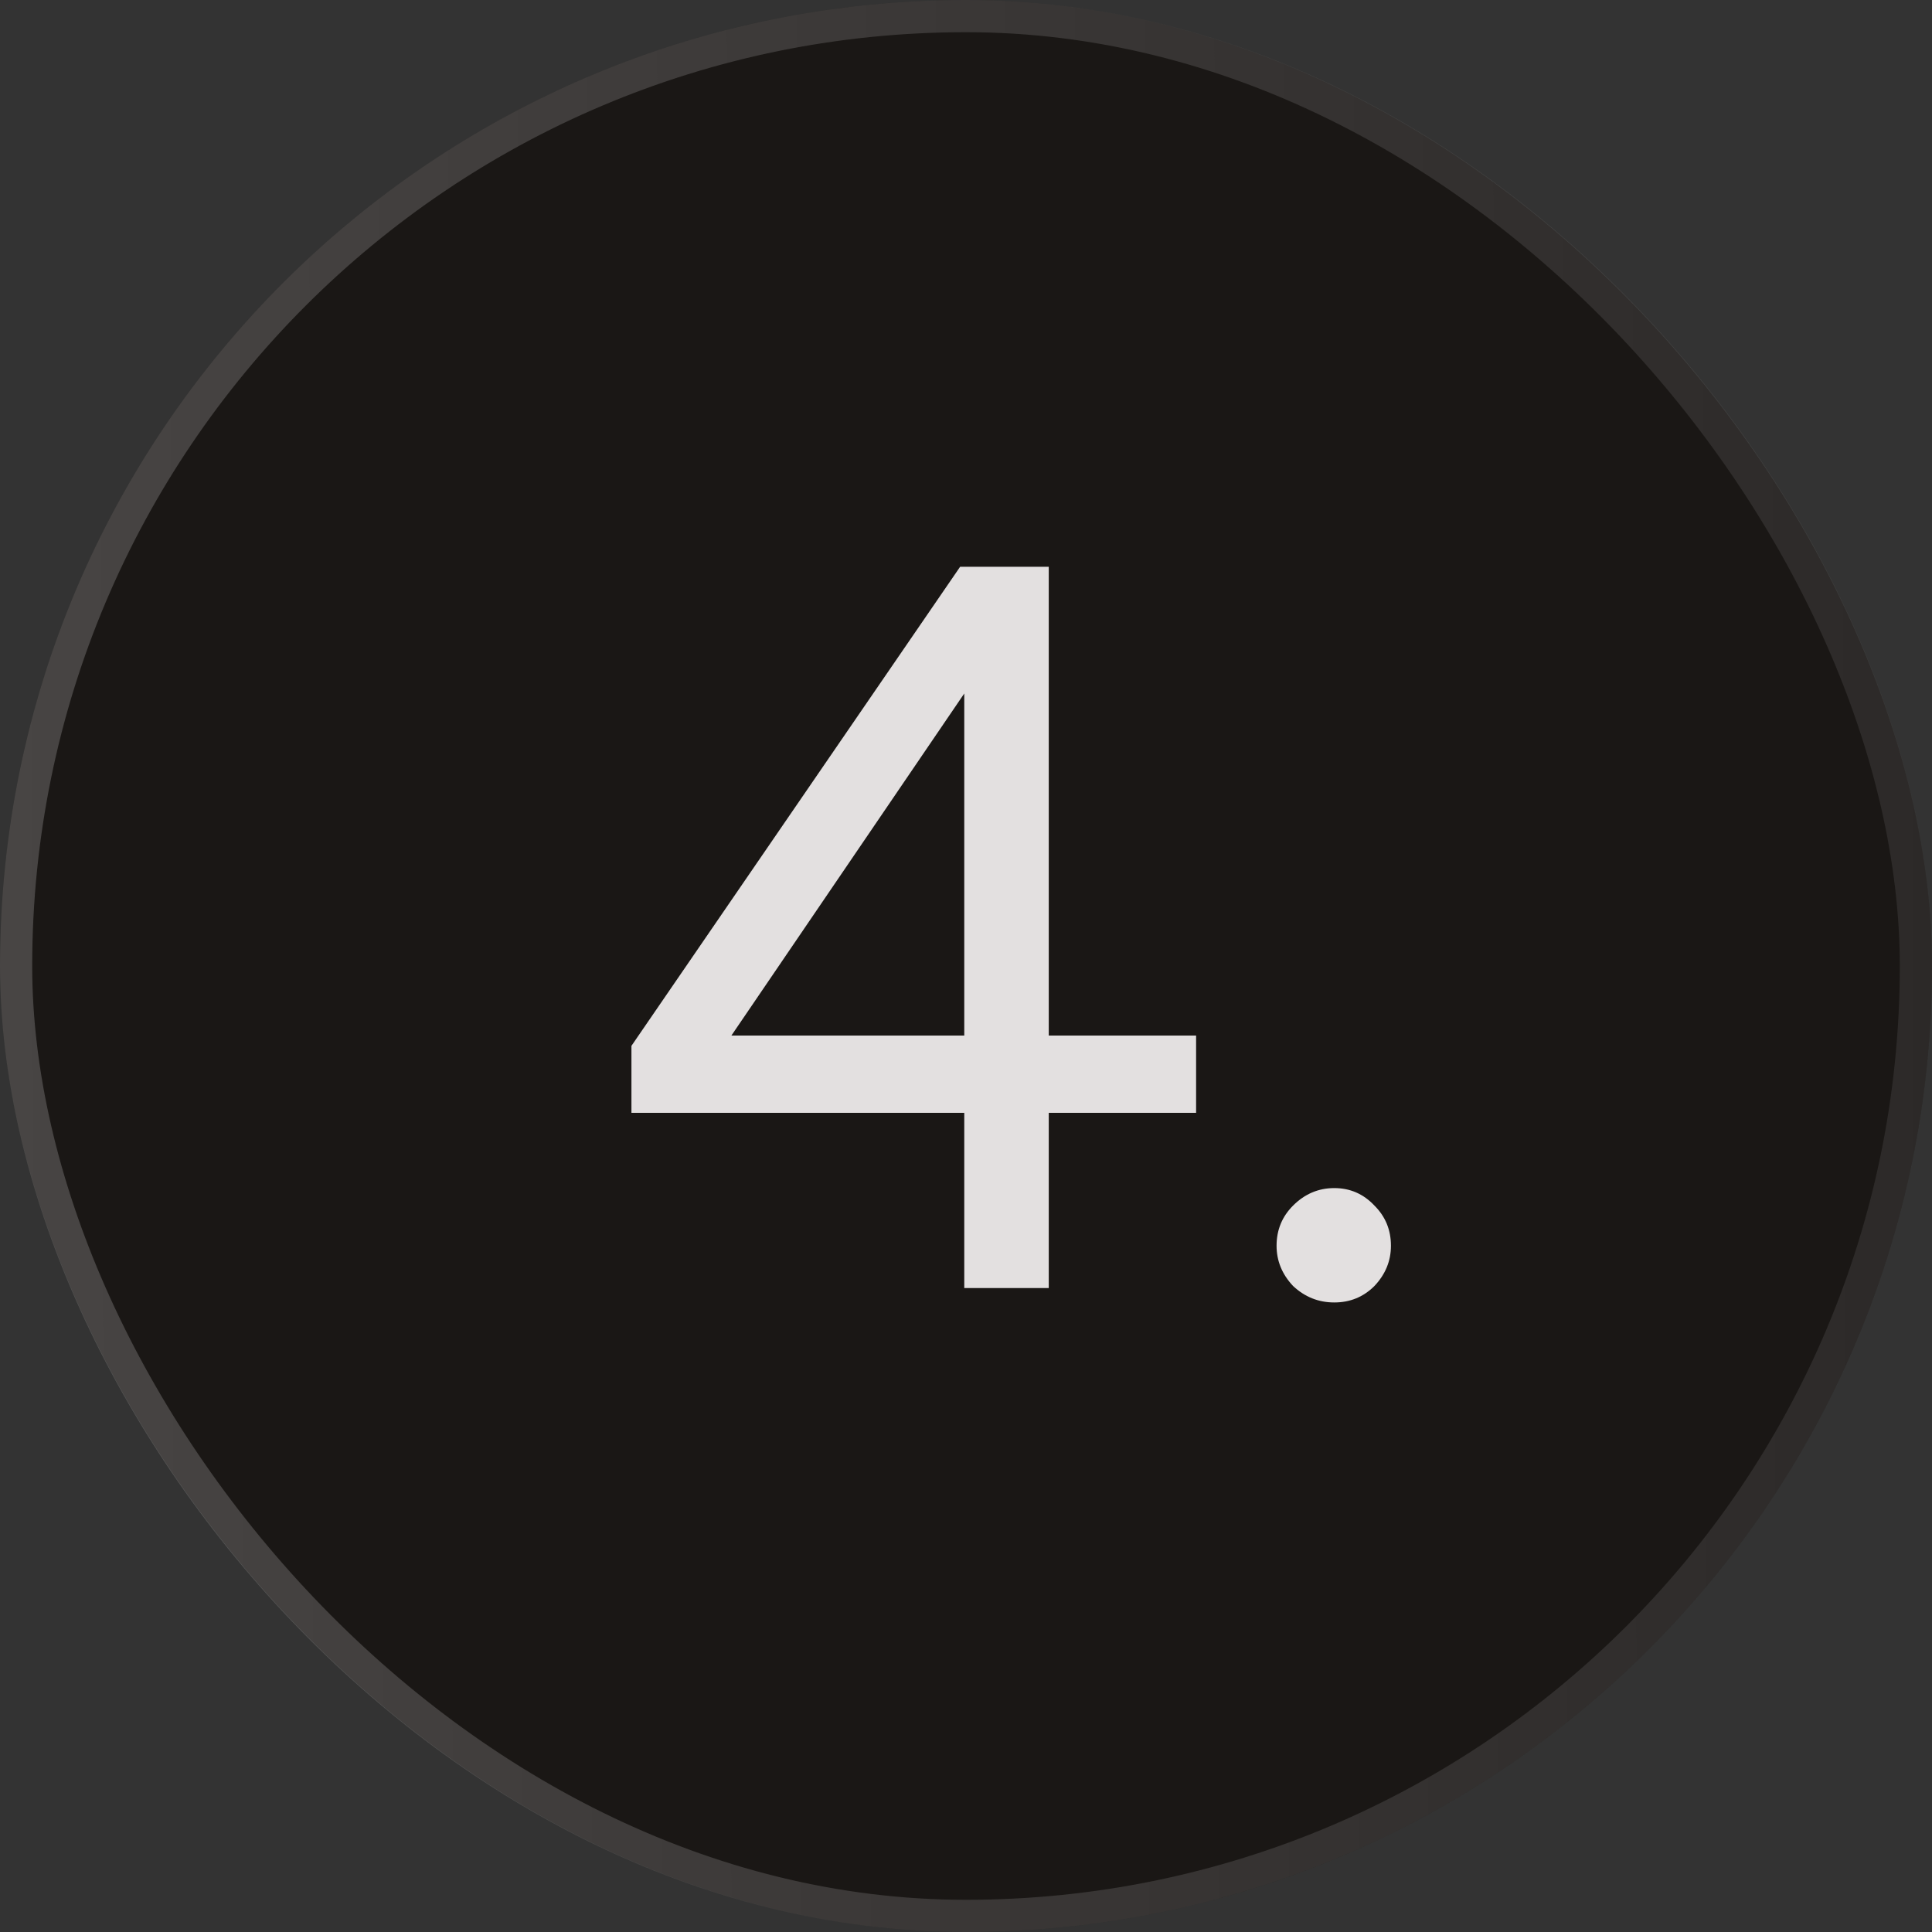 <?xml version="1.0" encoding="UTF-8"?> <svg xmlns="http://www.w3.org/2000/svg" width="60" height="60" viewBox="0 0 60 60" fill="none"><rect x="0" y="0" width="60" height="60" fill="#333333" stroke="none"/><rect width="60" height="60" rx="30" fill="#1A1715"></rect><rect x="0.5" y="0.5" width="59" height="59" rx="29.5" stroke="url(#paint0_linear_43_245)" stroke-opacity="0.2"></rect><g clip-path="url(#clip0_43_245)"><path d="M29.946 40.001V34.56H19.61V32.48L29.818 17.601H32.57V32.16H37.146V34.56H32.57V40.001H29.946ZM22.714 32.16H29.946V21.537L22.714 32.16ZM41.437 40.449C40.947 40.449 40.52 40.278 40.157 39.937C39.816 39.574 39.645 39.158 39.645 38.688C39.645 38.198 39.816 37.782 40.157 37.441C40.52 37.078 40.947 36.897 41.437 36.897C41.928 36.897 42.344 37.078 42.685 37.441C43.027 37.782 43.197 38.198 43.197 38.688C43.197 39.158 43.027 39.574 42.685 39.937C42.344 40.278 41.928 40.449 41.437 40.449Z" fill="#E3E0E0"></path></g><defs><linearGradient id="paint0_linear_43_245" x1="60" y1="1.676" x2="-0.143" y2="1.828" gradientUnits="userSpaceOnUse"><stop stop-color="#747474"></stop><stop offset="1" stop-color="white"></stop></linearGradient><clipPath id="clip0_43_245"><rect width="36.667" height="36.667" fill="white" transform="translate(11.667 10.001)"></rect></clipPath></defs></svg> 